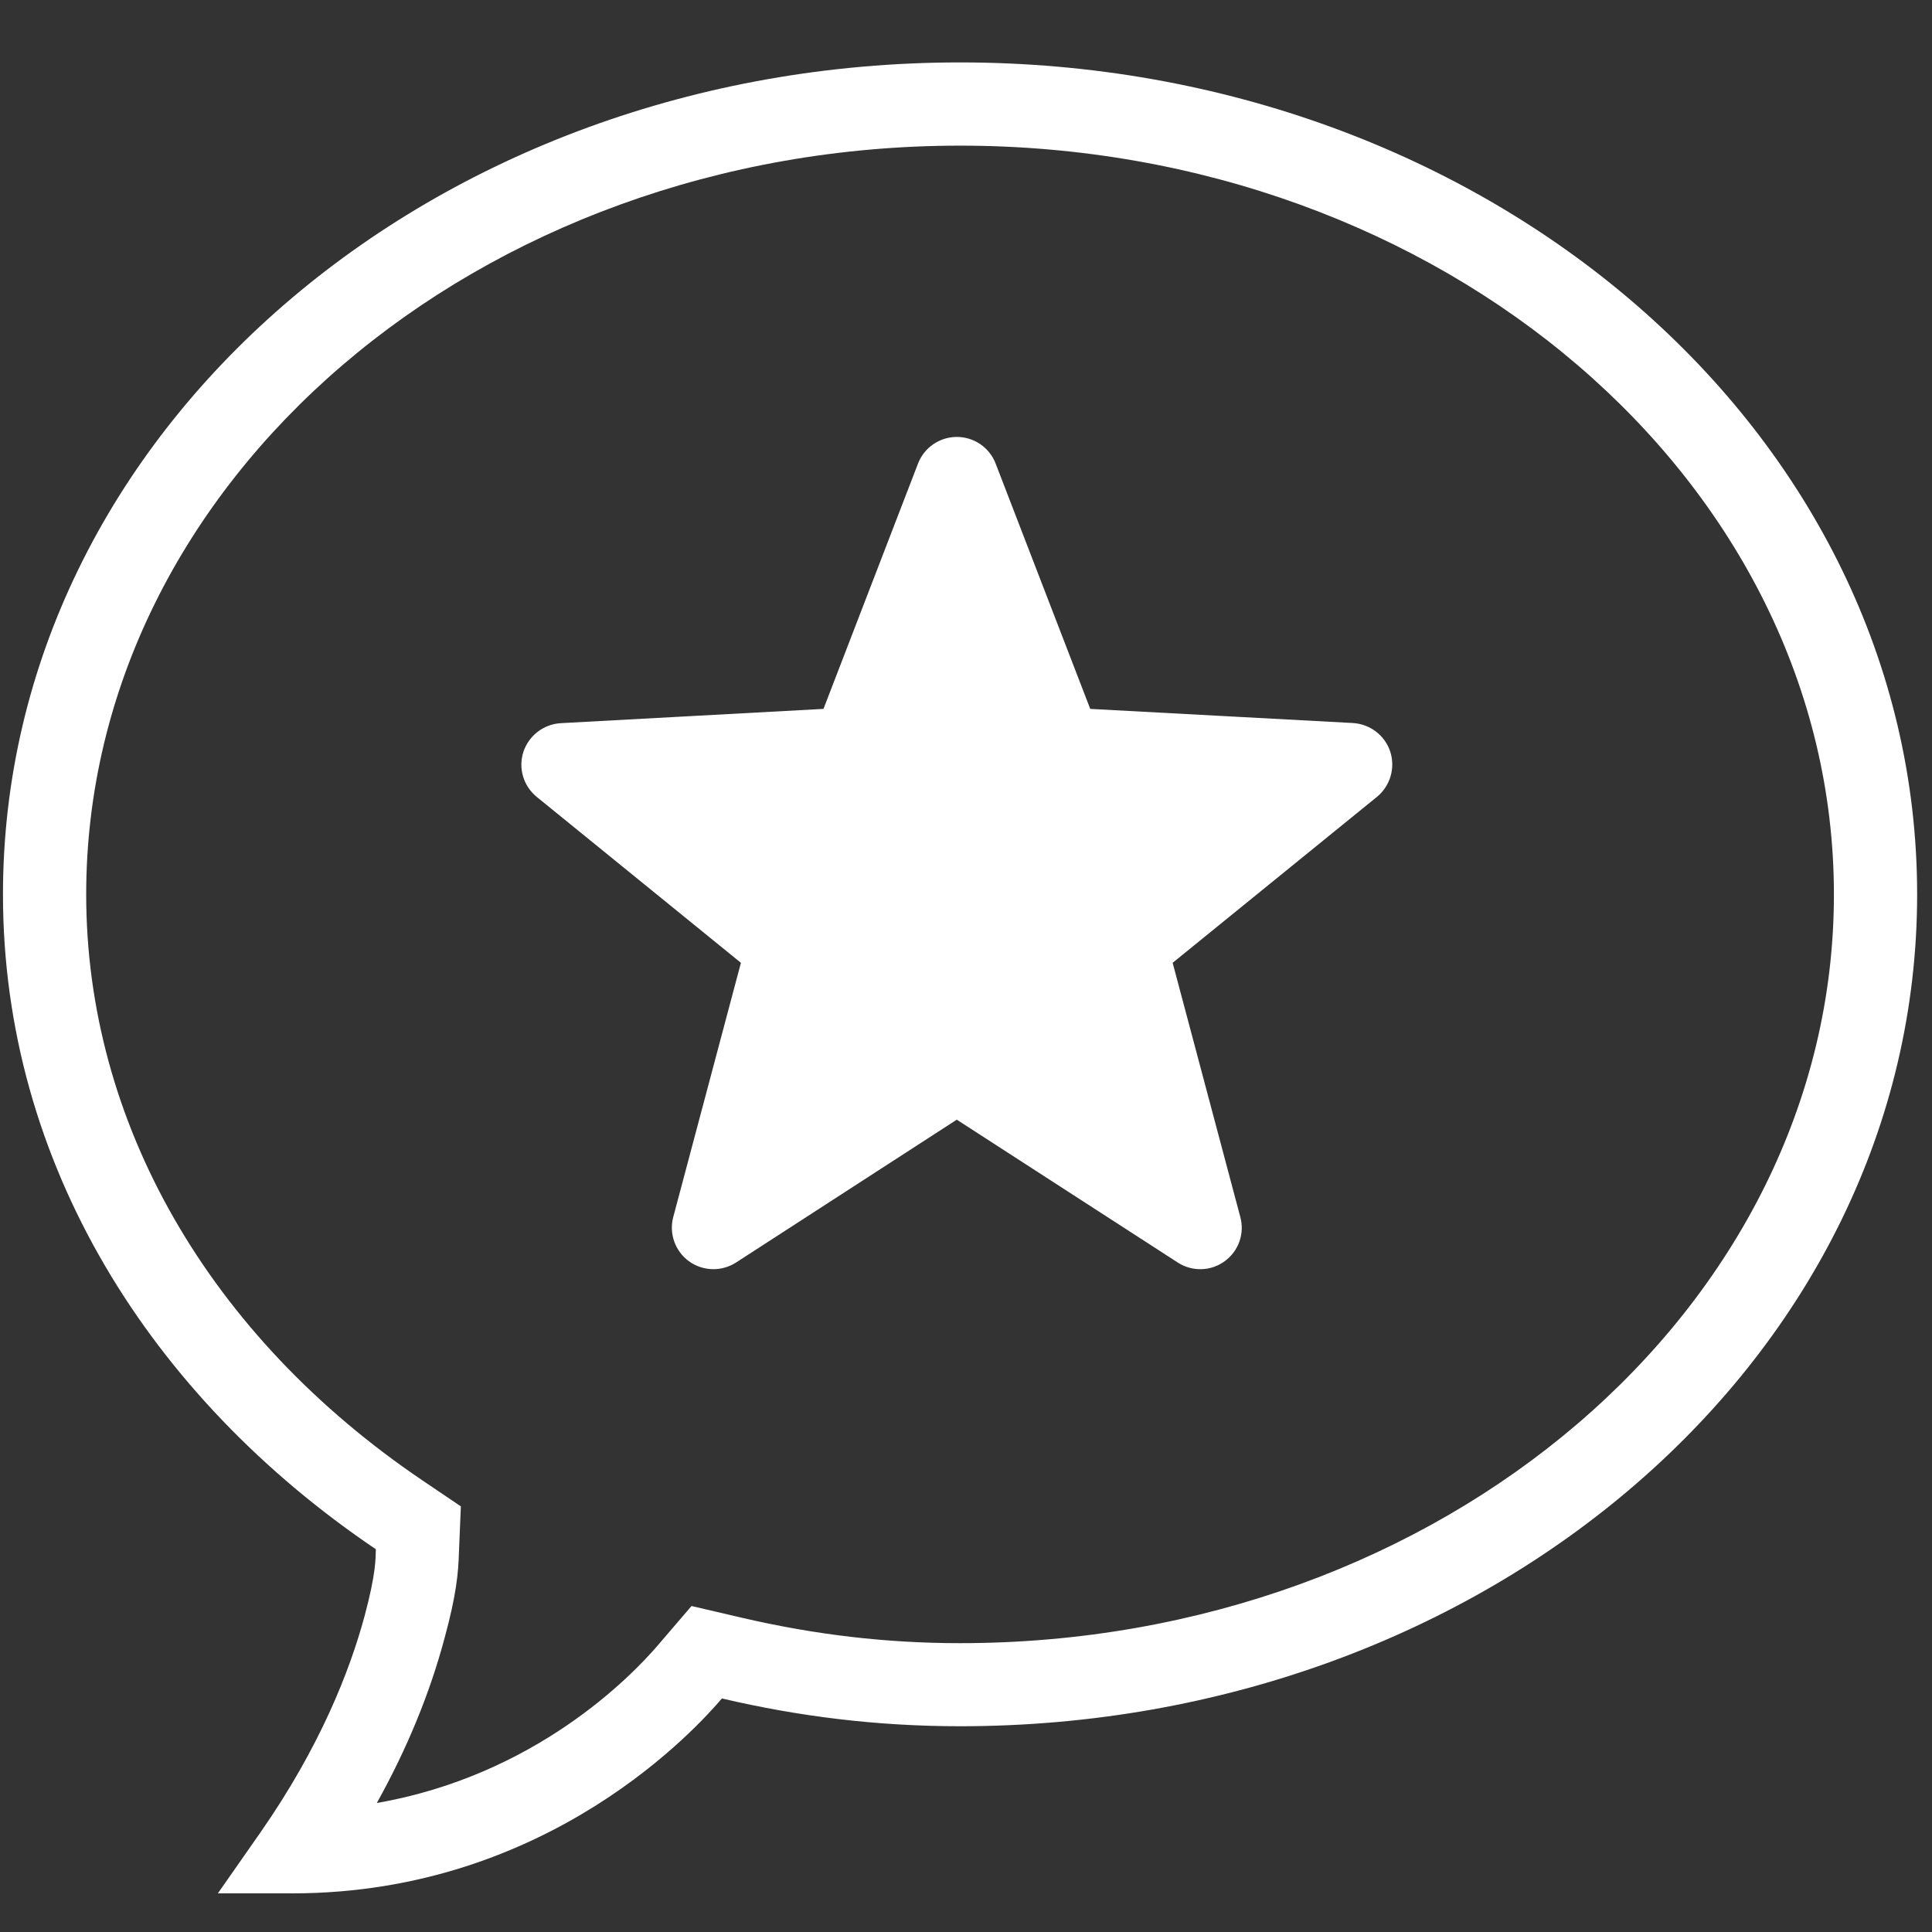 <svg width="26" height="26" viewBox="0 0 26 26" fill="none" xmlns="http://www.w3.org/2000/svg">
<rect x="0" y="0" width="26" height="26" fill="#333333" stroke="none"/>
<path d="M12.92 0.84C5.824 0.84 0.04 5.812 0.04 12.038C0.04 15.649 2.018 18.795 5.058 20.849C5.054 20.97 5.063 21.166 4.905 21.753C4.708 22.481 4.31 23.505 3.505 24.66L2.932 25.48H3.934C7.399 25.48 9.405 23.22 9.715 22.857C10.748 23.1 11.809 23.231 12.92 23.231C20.014 23.231 25.8 18.259 25.8 12.036C25.8 5.812 20.016 0.84 12.92 0.84ZM12.92 1.96C19.404 1.96 24.68 6.479 24.68 12.038C24.68 17.594 19.404 22.113 12.92 22.113C11.929 22.113 10.964 22 9.971 21.768L9.306 21.613L8.864 22.129C8.482 22.577 7.193 23.894 5.071 24.264C5.478 23.533 5.784 22.79 5.983 22.044C6.141 21.466 6.169 21.162 6.176 20.895L6.202 20.272L5.684 19.922C2.809 17.977 1.16 15.103 1.16 12.038C1.16 6.479 6.436 1.96 12.92 1.96ZM12.876 5.88C12.647 5.88 12.437 6.022 12.354 6.239L11.082 9.54L7.548 9.732C7.316 9.745 7.117 9.899 7.044 10.117C6.972 10.338 7.044 10.579 7.224 10.725L9.971 12.957L9.061 16.376C9 16.599 9.085 16.837 9.271 16.973C9.37 17.045 9.486 17.08 9.602 17.08C9.707 17.08 9.814 17.049 9.906 16.99L12.876 15.068L15.849 16.99C16.042 17.115 16.293 17.111 16.481 16.973C16.669 16.837 16.753 16.599 16.691 16.376L15.781 12.957L18.529 10.725C18.708 10.579 18.78 10.338 18.71 10.117C18.638 9.896 18.437 9.743 18.205 9.73L14.672 9.54L13.399 6.239C13.316 6.022 13.108 5.88 12.876 5.88Z" fill="white"/>
</svg>
